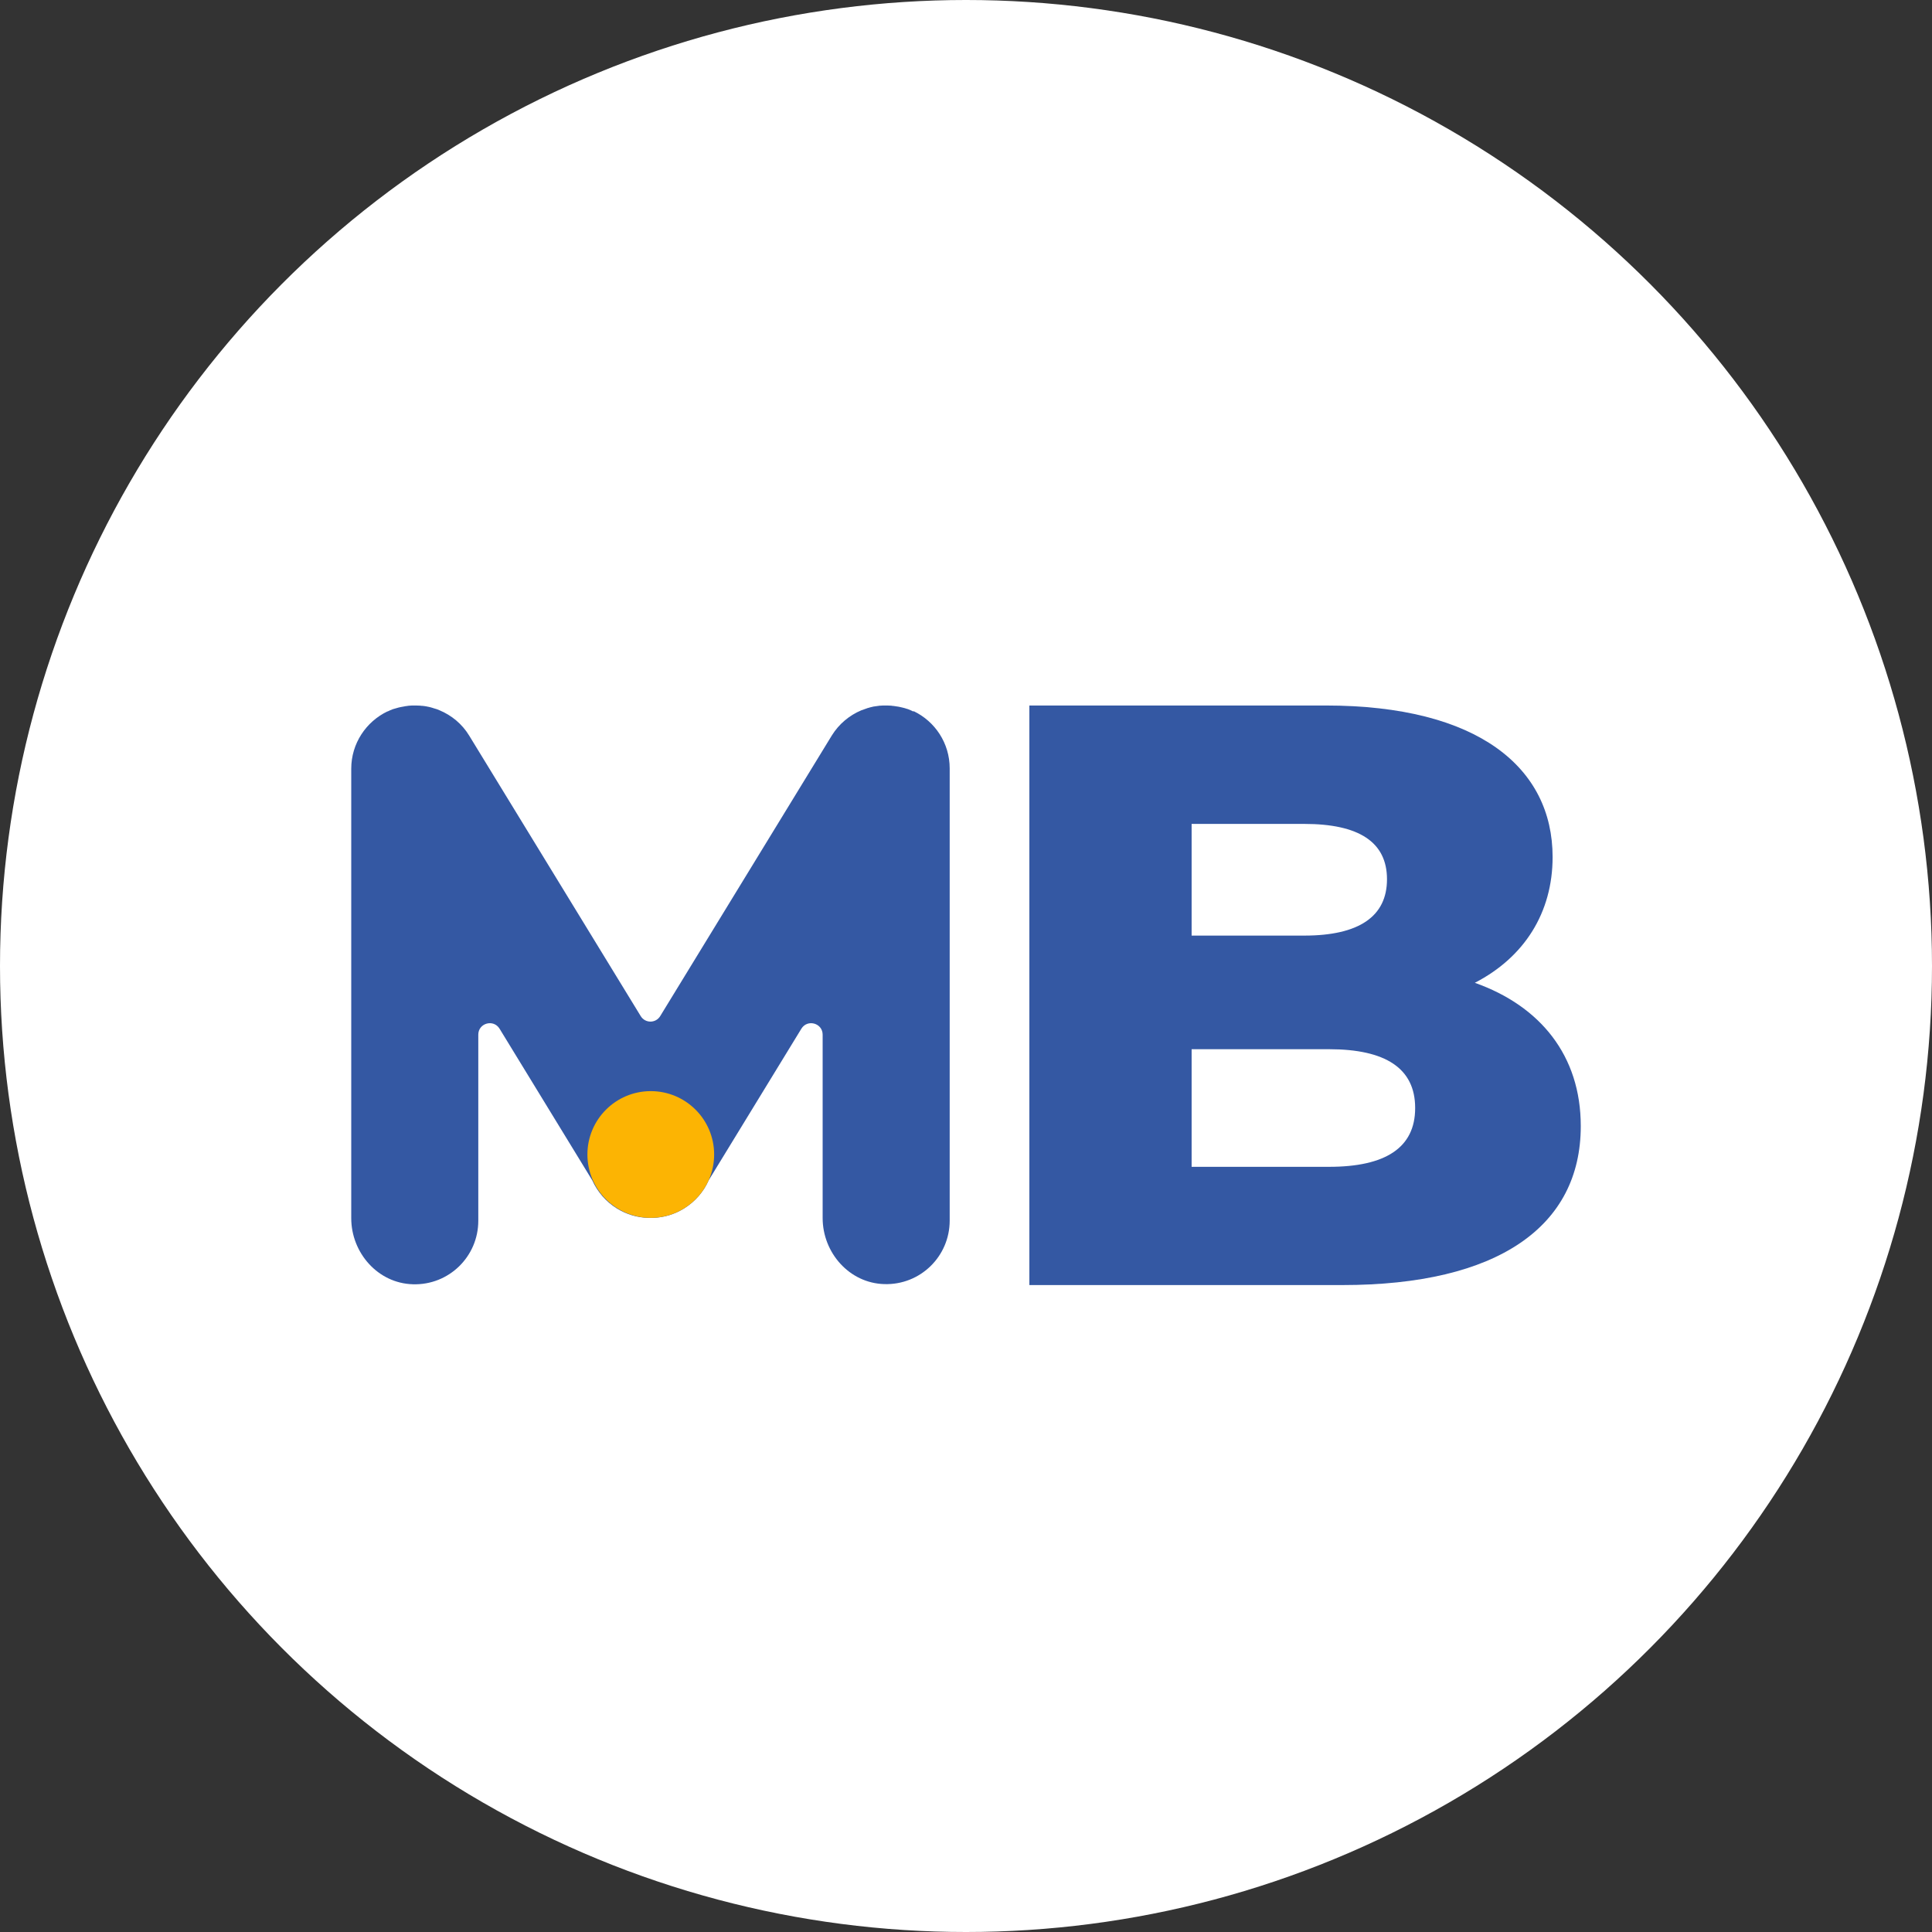 <?xml version="1.0" encoding="UTF-8"?>
<svg id="Capa_2" xmlns="http://www.w3.org/2000/svg" viewBox="0 0 120.74 120.74">
  <rect x="0" y="0" width="120.74" height="120.74" fill="#333333" stroke="none"/>
  <defs>
    <style>
      .cls-1 {
        fill: #fcb403;
      }

      .cls-2 {
        fill: #fff;
      }

      .cls-3 {
        fill: #3458a3;
      }
    </style>
  </defs>
  <g id="Capa_1-2" data-name="Capa_1">
    <g>
      <circle class="cls-2" cx="60.37" cy="60.37" r="60.37"/>
      <g>
        <path class="cls-3" d="M57.09,44.46s-.01,0-.02,0c-.11-.05-.21-.1-.32-.14-.02,0-.04-.02-.07-.02-.09-.03-.18-.06-.28-.08-.04-.01-.08-.02-.13-.03-.07-.02-.15-.03-.22-.04-.06-.01-.13-.02-.19-.03-.06,0-.11-.01-.17-.02-.08,0-.17-.01-.25-.01-.02,0-.05,0-.07,0-.02,0-.04,0-.06,0-.09,0-.19,0-.28.01-.04,0-.07,0-.11.01-.1.01-.19.03-.29.04-.03,0-.06.01-.1.02-.1.02-.2.05-.3.08-.02,0-.04.01-.06.02-.11.04-.23.08-.34.12,0,0,0,0,0,0-.74.31-1.4.85-1.85,1.58l-10.72,17.53c-.28.46-.94.46-1.22,0l-10.72-17.53c-.45-.74-1.11-1.27-1.85-1.58,0,0,0,0,0,0-.11-.05-.22-.09-.34-.12-.02,0-.04-.01-.06-.02-.1-.03-.2-.06-.3-.08-.03,0-.06-.01-.1-.02-.1-.02-.19-.03-.29-.04-.04,0-.07,0-.11-.01-.09,0-.19-.01-.28-.01-.02,0-.04,0-.06,0-.02,0-.05,0-.07,0-.08,0-.17,0-.25.01-.06,0-.11.01-.17.02-.06,0-.13.02-.19.03-.07.01-.15.03-.22.04-.04.01-.08.02-.13.03-.09.03-.19.05-.28.08-.02,0-.04.02-.07.02-.11.04-.22.09-.32.14,0,0-.01,0-.02,0-1.33.64-2.26,2-2.26,3.58v28.09c0,2.17,1.67,4.07,3.85,4.13,2.25.07,4.09-1.73,4.09-3.97v-11.63c0-.72.95-.99,1.33-.37l5.79,9.47c.32.71.84,1.33,1.55,1.77.6.37,1.27.56,1.92.58.06,0,.11,0,.17,0,.06,0,.11,0,.17,0,.66-.02,1.32-.21,1.92-.58.71-.44,1.24-1.06,1.55-1.77l5.79-9.47c.38-.62,1.33-.35,1.33.37v11.46c0,2.17,1.67,4.07,3.85,4.13,2.25.07,4.09-1.73,4.09-3.97v-28.26c0-1.58-.92-2.94-2.26-3.58Z"/>
        <circle class="cls-1" cx="40.67" cy="72.15" r="3.96"/>
        <path class="cls-3" d="M98.79,70.38c0,6.26-5.17,9.93-14.9,9.93h-19.56v-36.22h18.52c9.52,0,14.18,3.88,14.18,9.47,0,3.47-1.76,6.26-4.86,7.86,4.09,1.45,6.62,4.55,6.62,8.95ZM74.47,51.49v6.98h7.04c3.41,0,5.17-1.19,5.17-3.52s-1.76-3.46-5.17-3.46h-7.04ZM88.44,69.24c0-2.48-1.86-3.67-5.38-3.67h-8.59v7.35h8.59c3.52,0,5.38-1.19,5.38-3.67Z"/>
      </g>
    </g>
  </g>
</svg>